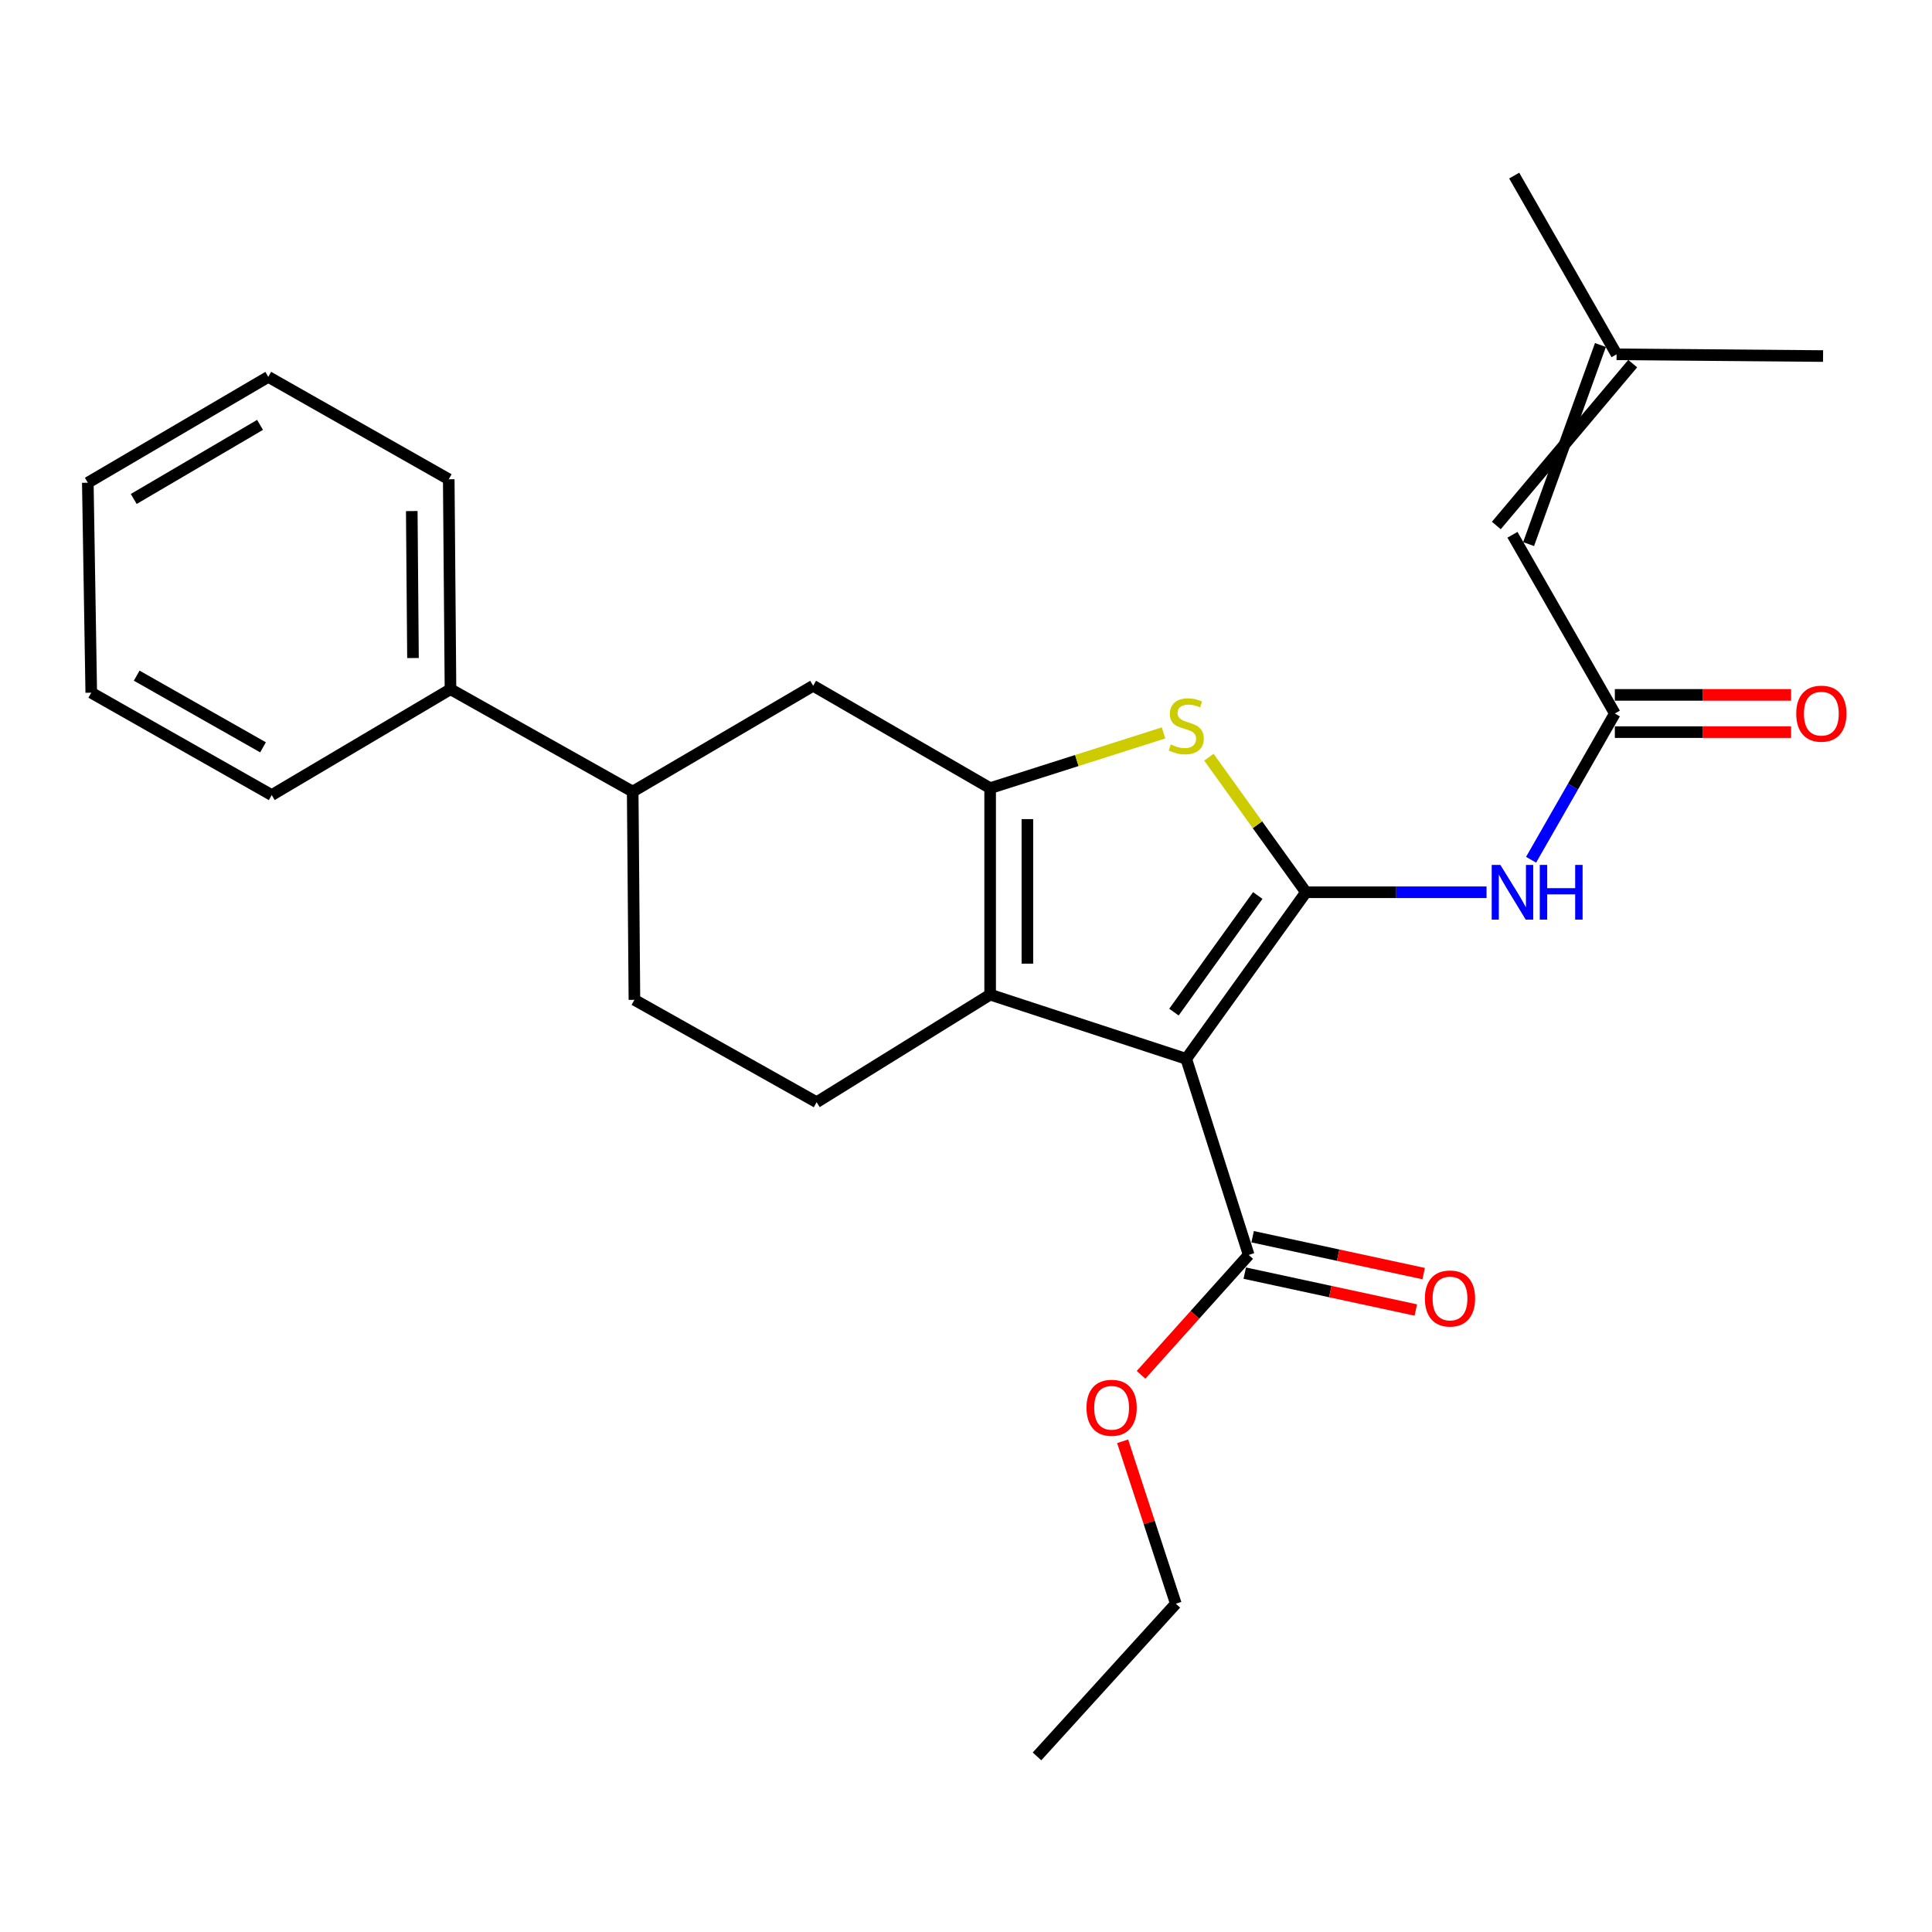 <?xml version='1.0' encoding='iso-8859-1'?>
<svg version='1.1' baseProfile='full'
              xmlns='http://www.w3.org/2000/svg'
                      xmlns:rdkit='http://www.rdkit.org/xml'
                      xmlns:xlink='http://www.w3.org/1999/xlink'
                  xml:space='preserve'
width='1000px' height='1000px' viewBox='0 0 1000 1000'>
<!-- END OF HEADER -->
<rect style='opacity:1.0;fill:#FFFFFF;stroke:none' width='1000' height='1000' x='0' y='0'> </rect>
<path class='bond-0' d='M 512.496,407.941 L 512.496,514.822' style='fill:none;fill-rule:evenodd;stroke:#000000;stroke-width:6px;stroke-linecap:butt;stroke-linejoin:miter;stroke-opacity:1' />
<path class='bond-0' d='M 531.773,423.973 L 531.773,498.79' style='fill:none;fill-rule:evenodd;stroke:#000000;stroke-width:6px;stroke-linecap:butt;stroke-linejoin:miter;stroke-opacity:1' />
<path class='bond-1' d='M 512.496,407.941 L 557.372,393.646' style='fill:none;fill-rule:evenodd;stroke:#000000;stroke-width:6px;stroke-linecap:butt;stroke-linejoin:miter;stroke-opacity:1' />
<path class='bond-1' d='M 557.372,393.646 L 602.247,379.35' style='fill:none;fill-rule:evenodd;stroke:#CCCC00;stroke-width:6px;stroke-linecap:butt;stroke-linejoin:miter;stroke-opacity:1' />
<path class='bond-2' d='M 512.496,407.941 L 420.887,354.95' style='fill:none;fill-rule:evenodd;stroke:#000000;stroke-width:6px;stroke-linecap:butt;stroke-linejoin:miter;stroke-opacity:1' />
<path class='bond-3' d='M 512.496,514.822 L 422.686,570.501' style='fill:none;fill-rule:evenodd;stroke:#000000;stroke-width:6px;stroke-linecap:butt;stroke-linejoin:miter;stroke-opacity:1' />
<path class='bond-4' d='M 512.496,514.822 L 613.99,548.054' style='fill:none;fill-rule:evenodd;stroke:#000000;stroke-width:6px;stroke-linecap:butt;stroke-linejoin:miter;stroke-opacity:1' />
<path class='bond-5' d='M 613.99,548.054 L 675.966,461.831' style='fill:none;fill-rule:evenodd;stroke:#000000;stroke-width:6px;stroke-linecap:butt;stroke-linejoin:miter;stroke-opacity:1' />
<path class='bond-5' d='M 607.633,523.869 L 651.017,463.513' style='fill:none;fill-rule:evenodd;stroke:#000000;stroke-width:6px;stroke-linecap:butt;stroke-linejoin:miter;stroke-opacity:1' />
<path class='bond-6' d='M 613.99,548.054 L 646.322,649.548' style='fill:none;fill-rule:evenodd;stroke:#000000;stroke-width:6px;stroke-linecap:butt;stroke-linejoin:miter;stroke-opacity:1' />
<path class='bond-7' d='M 675.966,461.831 L 650.845,426.883' style='fill:none;fill-rule:evenodd;stroke:#000000;stroke-width:6px;stroke-linecap:butt;stroke-linejoin:miter;stroke-opacity:1' />
<path class='bond-7' d='M 650.845,426.883 L 625.725,391.935' style='fill:none;fill-rule:evenodd;stroke:#CCCC00;stroke-width:6px;stroke-linecap:butt;stroke-linejoin:miter;stroke-opacity:1' />
<path class='bond-8' d='M 675.966,461.831 L 722.7,461.831' style='fill:none;fill-rule:evenodd;stroke:#000000;stroke-width:6px;stroke-linecap:butt;stroke-linejoin:miter;stroke-opacity:1' />
<path class='bond-8' d='M 722.7,461.831 L 769.435,461.831' style='fill:none;fill-rule:evenodd;stroke:#0000FF;stroke-width:6px;stroke-linecap:butt;stroke-linejoin:miter;stroke-opacity:1' />
<path class='bond-9' d='M 792.484,445.006 L 814.161,407.159' style='fill:none;fill-rule:evenodd;stroke:#0000FF;stroke-width:6px;stroke-linecap:butt;stroke-linejoin:miter;stroke-opacity:1' />
<path class='bond-9' d='M 814.161,407.159 L 835.838,369.312' style='fill:none;fill-rule:evenodd;stroke:#000000;stroke-width:6px;stroke-linecap:butt;stroke-linejoin:miter;stroke-opacity:1' />
<path class='bond-10' d='M 646.322,649.548 L 618.466,680.578' style='fill:none;fill-rule:evenodd;stroke:#000000;stroke-width:6px;stroke-linecap:butt;stroke-linejoin:miter;stroke-opacity:1' />
<path class='bond-10' d='M 618.466,680.578 L 590.61,711.608' style='fill:none;fill-rule:evenodd;stroke:#FF0000;stroke-width:6px;stroke-linecap:butt;stroke-linejoin:miter;stroke-opacity:1' />
<path class='bond-11' d='M 644.29,658.97 L 688.554,668.515' style='fill:none;fill-rule:evenodd;stroke:#000000;stroke-width:6px;stroke-linecap:butt;stroke-linejoin:miter;stroke-opacity:1' />
<path class='bond-11' d='M 688.554,668.515 L 732.818,678.06' style='fill:none;fill-rule:evenodd;stroke:#FF0000;stroke-width:6px;stroke-linecap:butt;stroke-linejoin:miter;stroke-opacity:1' />
<path class='bond-11' d='M 648.354,640.126 L 692.618,649.671' style='fill:none;fill-rule:evenodd;stroke:#000000;stroke-width:6px;stroke-linecap:butt;stroke-linejoin:miter;stroke-opacity:1' />
<path class='bond-11' d='M 692.618,649.671 L 736.882,659.216' style='fill:none;fill-rule:evenodd;stroke:#FF0000;stroke-width:6px;stroke-linecap:butt;stroke-linejoin:miter;stroke-opacity:1' />
<path class='bond-12' d='M 581.079,746.014 L 594.841,788.046' style='fill:none;fill-rule:evenodd;stroke:#FF0000;stroke-width:6px;stroke-linecap:butt;stroke-linejoin:miter;stroke-opacity:1' />
<path class='bond-12' d='M 594.841,788.046 L 608.603,830.078' style='fill:none;fill-rule:evenodd;stroke:#000000;stroke-width:6px;stroke-linecap:butt;stroke-linejoin:miter;stroke-opacity:1' />
<path class='bond-13' d='M 608.603,830.078 L 536.753,909.114' style='fill:none;fill-rule:evenodd;stroke:#000000;stroke-width:6px;stroke-linecap:butt;stroke-linejoin:miter;stroke-opacity:1' />
<path class='bond-14' d='M 835.838,378.95 L 881.447,378.95' style='fill:none;fill-rule:evenodd;stroke:#000000;stroke-width:6px;stroke-linecap:butt;stroke-linejoin:miter;stroke-opacity:1' />
<path class='bond-14' d='M 881.447,378.95 L 927.057,378.95' style='fill:none;fill-rule:evenodd;stroke:#FF0000;stroke-width:6px;stroke-linecap:butt;stroke-linejoin:miter;stroke-opacity:1' />
<path class='bond-14' d='M 835.838,359.673 L 881.447,359.673' style='fill:none;fill-rule:evenodd;stroke:#000000;stroke-width:6px;stroke-linecap:butt;stroke-linejoin:miter;stroke-opacity:1' />
<path class='bond-14' d='M 881.447,359.673 L 927.057,359.673' style='fill:none;fill-rule:evenodd;stroke:#FF0000;stroke-width:6px;stroke-linecap:butt;stroke-linejoin:miter;stroke-opacity:1' />
<path class='bond-15' d='M 835.838,369.312 L 782.847,276.803' style='fill:none;fill-rule:evenodd;stroke:#000000;stroke-width:6px;stroke-linecap:butt;stroke-linejoin:miter;stroke-opacity:1' />
<path class='bond-16' d='M 420.887,354.95 L 327.479,409.73' style='fill:none;fill-rule:evenodd;stroke:#000000;stroke-width:6px;stroke-linecap:butt;stroke-linejoin:miter;stroke-opacity:1' />
<path class='bond-17' d='M 327.479,409.73 L 328.378,517.51' style='fill:none;fill-rule:evenodd;stroke:#000000;stroke-width:6px;stroke-linecap:butt;stroke-linejoin:miter;stroke-opacity:1' />
<path class='bond-18' d='M 327.479,409.73 L 233.171,356.739' style='fill:none;fill-rule:evenodd;stroke:#000000;stroke-width:6px;stroke-linecap:butt;stroke-linejoin:miter;stroke-opacity:1' />
<path class='bond-19' d='M 328.378,517.51 L 422.686,570.501' style='fill:none;fill-rule:evenodd;stroke:#000000;stroke-width:6px;stroke-linecap:butt;stroke-linejoin:miter;stroke-opacity:1' />
<path class='bond-20' d='M 233.171,356.739 L 232.271,248.07' style='fill:none;fill-rule:evenodd;stroke:#000000;stroke-width:6px;stroke-linecap:butt;stroke-linejoin:miter;stroke-opacity:1' />
<path class='bond-20' d='M 213.759,340.598 L 213.13,264.53' style='fill:none;fill-rule:evenodd;stroke:#000000;stroke-width:6px;stroke-linecap:butt;stroke-linejoin:miter;stroke-opacity:1' />
<path class='bond-21' d='M 233.171,356.739 L 140.641,411.529' style='fill:none;fill-rule:evenodd;stroke:#000000;stroke-width:6px;stroke-linecap:butt;stroke-linejoin:miter;stroke-opacity:1' />
<path class='bond-22' d='M 232.271,248.07 L 138.863,195.068' style='fill:none;fill-rule:evenodd;stroke:#000000;stroke-width:6px;stroke-linecap:butt;stroke-linejoin:miter;stroke-opacity:1' />
<path class='bond-23' d='M 138.863,195.068 L 45.455,249.858' style='fill:none;fill-rule:evenodd;stroke:#000000;stroke-width:6px;stroke-linecap:butt;stroke-linejoin:miter;stroke-opacity:1' />
<path class='bond-23' d='M 134.605,219.914 L 69.219,258.267' style='fill:none;fill-rule:evenodd;stroke:#000000;stroke-width:6px;stroke-linecap:butt;stroke-linejoin:miter;stroke-opacity:1' />
<path class='bond-24' d='M 45.455,249.858 L 47.232,358.538' style='fill:none;fill-rule:evenodd;stroke:#000000;stroke-width:6px;stroke-linecap:butt;stroke-linejoin:miter;stroke-opacity:1' />
<path class='bond-25' d='M 47.232,358.538 L 140.641,411.529' style='fill:none;fill-rule:evenodd;stroke:#000000;stroke-width:6px;stroke-linecap:butt;stroke-linejoin:miter;stroke-opacity:1' />
<path class='bond-25' d='M 70.755,349.72 L 136.141,386.813' style='fill:none;fill-rule:evenodd;stroke:#000000;stroke-width:6px;stroke-linecap:butt;stroke-linejoin:miter;stroke-opacity:1' />
<path class='bond-26' d='M 828.388,178.578 L 791.196,281.62' style='fill:none;fill-rule:evenodd;stroke:#000000;stroke-width:6px;stroke-linecap:butt;stroke-linejoin:miter;stroke-opacity:1' />
<path class='bond-26' d='M 845.086,188.212 L 774.498,271.987' style='fill:none;fill-rule:evenodd;stroke:#000000;stroke-width:6px;stroke-linecap:butt;stroke-linejoin:miter;stroke-opacity:1' />
<path class='bond-27' d='M 836.737,183.395 L 943.618,184.294' style='fill:none;fill-rule:evenodd;stroke:#000000;stroke-width:6px;stroke-linecap:butt;stroke-linejoin:miter;stroke-opacity:1' />
<path class='bond-28' d='M 836.737,183.395 L 783.746,90.886' style='fill:none;fill-rule:evenodd;stroke:#000000;stroke-width:6px;stroke-linecap:butt;stroke-linejoin:miter;stroke-opacity:1' />
<path  class='atom-4' d='M 605.99 385.329
Q 606.31 385.449, 607.63 386.009
Q 608.95 386.569, 610.39 386.929
Q 611.87 387.249, 613.31 387.249
Q 615.99 387.249, 617.55 385.969
Q 619.11 384.649, 619.11 382.369
Q 619.11 380.809, 618.31 379.849
Q 617.55 378.889, 616.35 378.369
Q 615.15 377.849, 613.15 377.249
Q 610.63 376.489, 609.11 375.769
Q 607.63 375.049, 606.55 373.529
Q 605.51 372.009, 605.51 369.449
Q 605.51 365.889, 607.91 363.689
Q 610.35 361.489, 615.15 361.489
Q 618.43 361.489, 622.15 363.049
L 621.23 366.129
Q 617.83 364.729, 615.27 364.729
Q 612.51 364.729, 610.99 365.889
Q 609.47 367.009, 609.51 368.969
Q 609.51 370.489, 610.27 371.409
Q 611.07 372.329, 612.19 372.849
Q 613.35 373.369, 615.27 373.969
Q 617.83 374.769, 619.35 375.569
Q 620.87 376.369, 621.95 378.009
Q 623.07 379.609, 623.07 382.369
Q 623.07 386.289, 620.43 388.409
Q 617.83 390.489, 613.47 390.489
Q 610.95 390.489, 609.03 389.929
Q 607.15 389.409, 604.91 388.489
L 605.99 385.329
' fill='#CCCC00'/>
<path  class='atom-5' d='M 776.587 447.671
L 785.867 462.671
Q 786.787 464.151, 788.267 466.831
Q 789.747 469.511, 789.827 469.671
L 789.827 447.671
L 793.587 447.671
L 793.587 475.991
L 789.707 475.991
L 779.747 459.591
Q 778.587 457.671, 777.347 455.471
Q 776.147 453.271, 775.787 452.591
L 775.787 475.991
L 772.107 475.991
L 772.107 447.671
L 776.587 447.671
' fill='#0000FF'/>
<path  class='atom-5' d='M 796.987 447.671
L 800.827 447.671
L 800.827 459.711
L 815.307 459.711
L 815.307 447.671
L 819.147 447.671
L 819.147 475.991
L 815.307 475.991
L 815.307 462.911
L 800.827 462.911
L 800.827 475.991
L 796.987 475.991
L 796.987 447.671
' fill='#0000FF'/>
<path  class='atom-7' d='M 562.372 728.664
Q 562.372 721.864, 565.732 718.064
Q 569.092 714.264, 575.372 714.264
Q 581.652 714.264, 585.012 718.064
Q 588.372 721.864, 588.372 728.664
Q 588.372 735.544, 584.972 739.464
Q 581.572 743.344, 575.372 743.344
Q 569.132 743.344, 565.732 739.464
Q 562.372 735.584, 562.372 728.664
M 575.372 740.144
Q 579.692 740.144, 582.012 737.264
Q 584.372 734.344, 584.372 728.664
Q 584.372 723.104, 582.012 720.304
Q 579.692 717.464, 575.372 717.464
Q 571.052 717.464, 568.692 720.264
Q 566.372 723.064, 566.372 728.664
Q 566.372 734.384, 568.692 737.264
Q 571.052 740.144, 575.372 740.144
' fill='#FF0000'/>
<path  class='atom-9' d='M 737.515 672.096
Q 737.515 665.296, 740.875 661.496
Q 744.235 657.696, 750.515 657.696
Q 756.795 657.696, 760.155 661.496
Q 763.515 665.296, 763.515 672.096
Q 763.515 678.976, 760.115 682.896
Q 756.715 686.776, 750.515 686.776
Q 744.275 686.776, 740.875 682.896
Q 737.515 679.016, 737.515 672.096
M 750.515 683.576
Q 754.835 683.576, 757.155 680.696
Q 759.515 677.776, 759.515 672.096
Q 759.515 666.536, 757.155 663.736
Q 754.835 660.896, 750.515 660.896
Q 746.195 660.896, 743.835 663.696
Q 741.515 666.496, 741.515 672.096
Q 741.515 677.816, 743.835 680.696
Q 746.195 683.576, 750.515 683.576
' fill='#FF0000'/>
<path  class='atom-12' d='M 929.729 369.392
Q 929.729 362.592, 933.089 358.792
Q 936.449 354.992, 942.729 354.992
Q 949.009 354.992, 952.369 358.792
Q 955.729 362.592, 955.729 369.392
Q 955.729 376.272, 952.329 380.192
Q 948.929 384.072, 942.729 384.072
Q 936.489 384.072, 933.089 380.192
Q 929.729 376.312, 929.729 369.392
M 942.729 380.872
Q 947.049 380.872, 949.369 377.992
Q 951.729 375.072, 951.729 369.392
Q 951.729 363.832, 949.369 361.032
Q 947.049 358.192, 942.729 358.192
Q 938.409 358.192, 936.049 360.992
Q 933.729 363.792, 933.729 369.392
Q 933.729 375.112, 936.049 377.992
Q 938.409 380.872, 942.729 380.872
' fill='#FF0000'/>
</svg>
